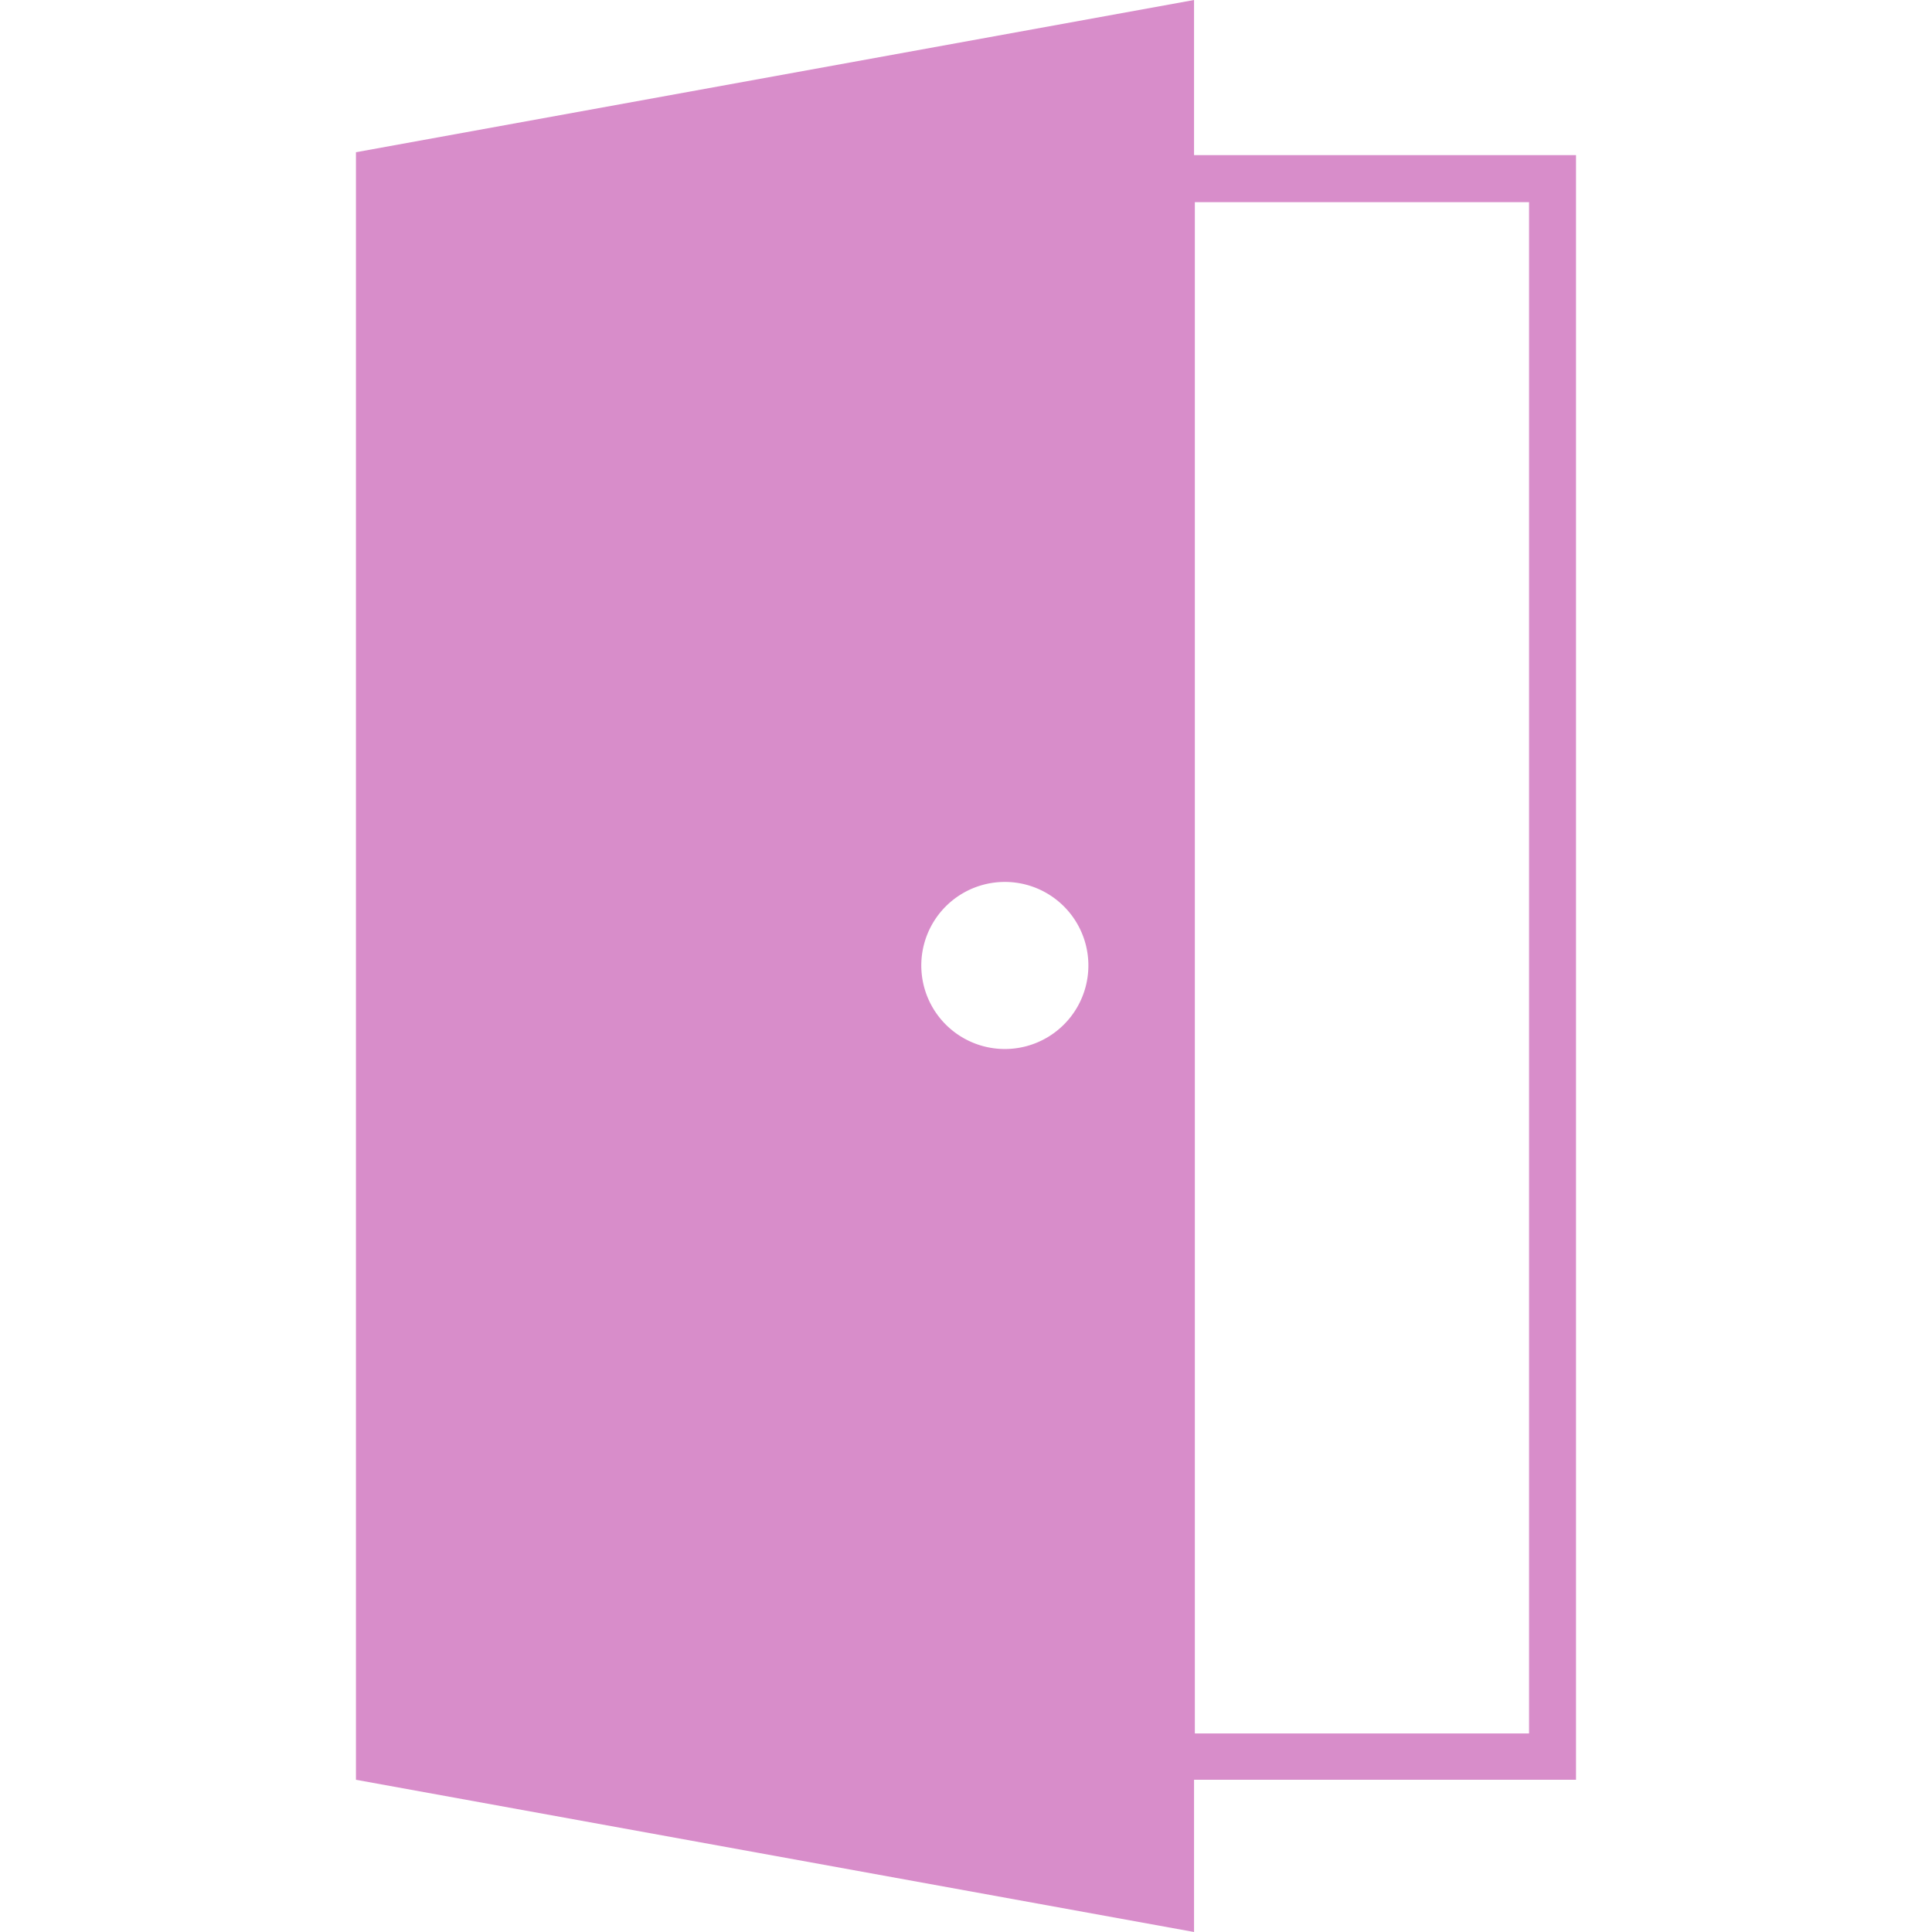 <svg width="58" height="58" xmlns="http://www.w3.org/2000/svg">
    <path d="M35.846 58v-4.57h11.467V4.657H35.846V0l-25.16 4.57v48.86L35.847 58zm-5.68-26.508a2.508 2.508 0 1 1 0-5.016 2.508 2.508 0 0 1 0 5.016zM45.903 6.07v45.969H35.87V6.069h10.032z" fill="#D88DCA" fill-rule="evenodd"/>
</svg>
